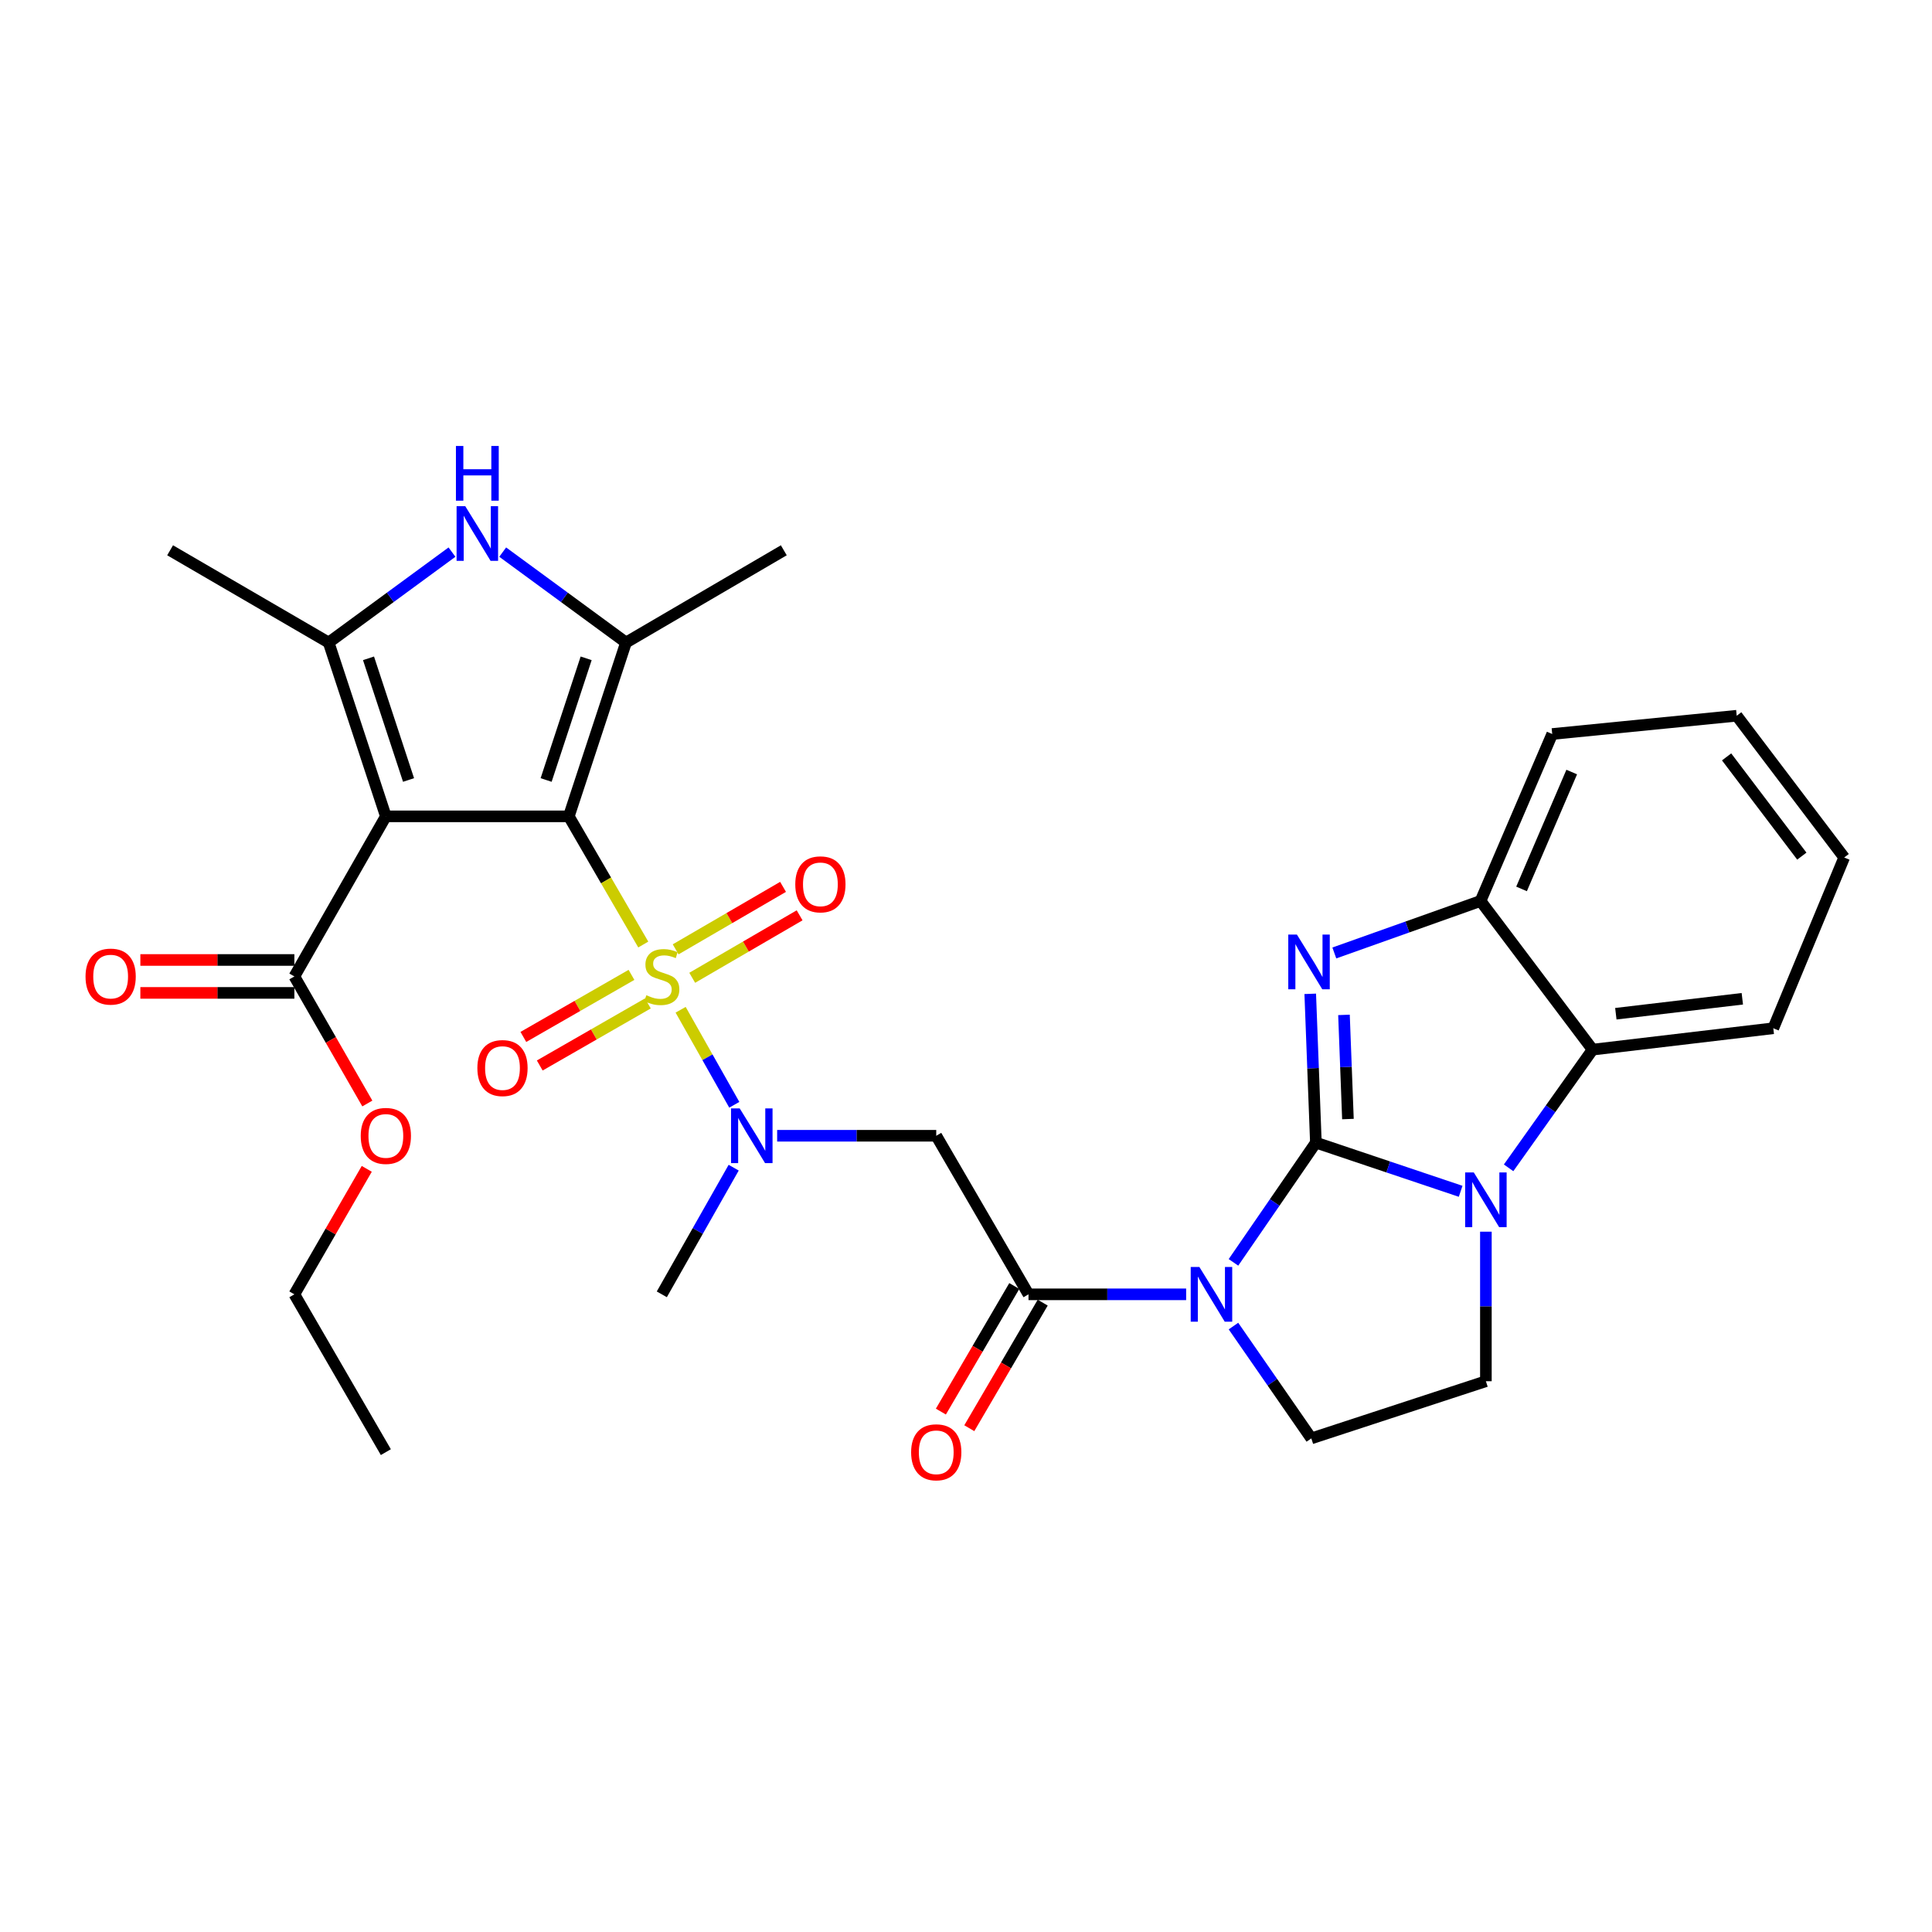 <?xml version='1.0' encoding='iso-8859-1'?>
<svg version='1.1' baseProfile='full'
              xmlns='http://www.w3.org/2000/svg'
                      xmlns:rdkit='http://www.rdkit.org/xml'
                      xmlns:xlink='http://www.w3.org/1999/xlink'
                  xml:space='preserve'
width='1000px' height='1000px' viewBox='0 0 1000 1000'>
<!-- END OF HEADER -->
<rect style='opacity:1.0;fill:#FFFFFF;stroke:none' width='1000' height='1000' x='0' y='0'> </rect>
<path class='bond-1' d='M 294.422,422.541 L 313.69,455.714' style='fill:none;fill-rule:evenodd;stroke:#000000;stroke-width:6px;stroke-linecap:butt;stroke-linejoin:miter;stroke-opacity:1' />
<path class='bond-1' d='M 313.69,455.714 L 332.958,488.887' style='fill:none;fill-rule:evenodd;stroke:#CCCC00;stroke-width:6px;stroke-linecap:butt;stroke-linejoin:miter;stroke-opacity:1' />
<path class='bond-3' d='M 294.422,422.541 L 199.716,422.541' style='fill:none;fill-rule:evenodd;stroke:#000000;stroke-width:6px;stroke-linecap:butt;stroke-linejoin:miter;stroke-opacity:1' />
<path class='bond-6' d='M 294.422,422.541 L 324.015,332.578' style='fill:none;fill-rule:evenodd;stroke:#000000;stroke-width:6px;stroke-linecap:butt;stroke-linejoin:miter;stroke-opacity:1' />
<path class='bond-6' d='M 282.674,403.722 L 303.389,340.748' style='fill:none;fill-rule:evenodd;stroke:#000000;stroke-width:6px;stroke-linecap:butt;stroke-linejoin:miter;stroke-opacity:1' />
<path class='bond-0' d='M 681.099,591.417 L 659.769,622.409' style='fill:none;fill-rule:evenodd;stroke:#000000;stroke-width:6px;stroke-linecap:butt;stroke-linejoin:miter;stroke-opacity:1' />
<path class='bond-0' d='M 659.769,622.409 L 638.44,653.401' style='fill:none;fill-rule:evenodd;stroke:#0000FF;stroke-width:6px;stroke-linecap:butt;stroke-linejoin:miter;stroke-opacity:1' />
<path class='bond-4' d='M 681.099,591.417 L 718.565,604.018' style='fill:none;fill-rule:evenodd;stroke:#000000;stroke-width:6px;stroke-linecap:butt;stroke-linejoin:miter;stroke-opacity:1' />
<path class='bond-4' d='M 718.565,604.018 L 756.031,616.618' style='fill:none;fill-rule:evenodd;stroke:#0000FF;stroke-width:6px;stroke-linecap:butt;stroke-linejoin:miter;stroke-opacity:1' />
<path class='bond-5' d='M 681.099,591.417 L 679.637,552.911' style='fill:none;fill-rule:evenodd;stroke:#000000;stroke-width:6px;stroke-linecap:butt;stroke-linejoin:miter;stroke-opacity:1' />
<path class='bond-5' d='M 679.637,552.911 L 678.176,514.405' style='fill:none;fill-rule:evenodd;stroke:#0000FF;stroke-width:6px;stroke-linecap:butt;stroke-linejoin:miter;stroke-opacity:1' />
<path class='bond-5' d='M 697.689,579.219 L 696.665,552.265' style='fill:none;fill-rule:evenodd;stroke:#000000;stroke-width:6px;stroke-linecap:butt;stroke-linejoin:miter;stroke-opacity:1' />
<path class='bond-5' d='M 696.665,552.265 L 695.642,525.31' style='fill:none;fill-rule:evenodd;stroke:#0000FF;stroke-width:6px;stroke-linecap:butt;stroke-linejoin:miter;stroke-opacity:1' />
<path class='bond-10' d='M 352.292,522.65 L 366.182,547.243' style='fill:none;fill-rule:evenodd;stroke:#CCCC00;stroke-width:6px;stroke-linecap:butt;stroke-linejoin:miter;stroke-opacity:1' />
<path class='bond-10' d='M 366.182,547.243 L 380.071,571.835' style='fill:none;fill-rule:evenodd;stroke:#0000FF;stroke-width:6px;stroke-linecap:butt;stroke-linejoin:miter;stroke-opacity:1' />
<path class='bond-17' d='M 326.851,504.591 L 298.871,520.655' style='fill:none;fill-rule:evenodd;stroke:#CCCC00;stroke-width:6px;stroke-linecap:butt;stroke-linejoin:miter;stroke-opacity:1' />
<path class='bond-17' d='M 298.871,520.655 L 270.891,536.718' style='fill:none;fill-rule:evenodd;stroke:#FF0000;stroke-width:6px;stroke-linecap:butt;stroke-linejoin:miter;stroke-opacity:1' />
<path class='bond-17' d='M 335.335,519.369 L 307.355,535.433' style='fill:none;fill-rule:evenodd;stroke:#CCCC00;stroke-width:6px;stroke-linecap:butt;stroke-linejoin:miter;stroke-opacity:1' />
<path class='bond-17' d='M 307.355,535.433 L 279.375,551.496' style='fill:none;fill-rule:evenodd;stroke:#FF0000;stroke-width:6px;stroke-linecap:butt;stroke-linejoin:miter;stroke-opacity:1' />
<path class='bond-18' d='M 358.289,506.104 L 386.083,489.936' style='fill:none;fill-rule:evenodd;stroke:#CCCC00;stroke-width:6px;stroke-linecap:butt;stroke-linejoin:miter;stroke-opacity:1' />
<path class='bond-18' d='M 386.083,489.936 L 413.878,473.768' style='fill:none;fill-rule:evenodd;stroke:#FF0000;stroke-width:6px;stroke-linecap:butt;stroke-linejoin:miter;stroke-opacity:1' />
<path class='bond-18' d='M 349.72,491.375 L 377.515,475.207' style='fill:none;fill-rule:evenodd;stroke:#CCCC00;stroke-width:6px;stroke-linecap:butt;stroke-linejoin:miter;stroke-opacity:1' />
<path class='bond-18' d='M 377.515,475.207 L 405.309,459.039' style='fill:none;fill-rule:evenodd;stroke:#FF0000;stroke-width:6px;stroke-linecap:butt;stroke-linejoin:miter;stroke-opacity:1' />
<path class='bond-2' d='M 613.946,669.944 L 573.147,669.944' style='fill:none;fill-rule:evenodd;stroke:#0000FF;stroke-width:6px;stroke-linecap:butt;stroke-linejoin:miter;stroke-opacity:1' />
<path class='bond-2' d='M 573.147,669.944 L 532.349,669.944' style='fill:none;fill-rule:evenodd;stroke:#000000;stroke-width:6px;stroke-linecap:butt;stroke-linejoin:miter;stroke-opacity:1' />
<path class='bond-15' d='M 638.439,686.372 L 658.586,715.443' style='fill:none;fill-rule:evenodd;stroke:#0000FF;stroke-width:6px;stroke-linecap:butt;stroke-linejoin:miter;stroke-opacity:1' />
<path class='bond-15' d='M 658.586,715.443 L 678.733,744.513' style='fill:none;fill-rule:evenodd;stroke:#000000;stroke-width:6px;stroke-linecap:butt;stroke-linejoin:miter;stroke-opacity:1' />
<path class='bond-7' d='M 199.716,422.541 L 170.114,332.578' style='fill:none;fill-rule:evenodd;stroke:#000000;stroke-width:6px;stroke-linecap:butt;stroke-linejoin:miter;stroke-opacity:1' />
<path class='bond-7' d='M 211.462,403.72 L 190.741,340.746' style='fill:none;fill-rule:evenodd;stroke:#000000;stroke-width:6px;stroke-linecap:butt;stroke-linejoin:miter;stroke-opacity:1' />
<path class='bond-14' d='M 199.716,422.541 L 152.364,505.403' style='fill:none;fill-rule:evenodd;stroke:#000000;stroke-width:6px;stroke-linecap:butt;stroke-linejoin:miter;stroke-opacity:1' />
<path class='bond-12' d='M 780.85,604.467 L 802.591,573.878' style='fill:none;fill-rule:evenodd;stroke:#0000FF;stroke-width:6px;stroke-linecap:butt;stroke-linejoin:miter;stroke-opacity:1' />
<path class='bond-12' d='M 802.591,573.878 L 824.331,543.289' style='fill:none;fill-rule:evenodd;stroke:#000000;stroke-width:6px;stroke-linecap:butt;stroke-linejoin:miter;stroke-opacity:1' />
<path class='bond-32' d='M 769.092,637.518 L 769.092,676.219' style='fill:none;fill-rule:evenodd;stroke:#0000FF;stroke-width:6px;stroke-linecap:butt;stroke-linejoin:miter;stroke-opacity:1' />
<path class='bond-32' d='M 769.092,676.219 L 769.092,714.92' style='fill:none;fill-rule:evenodd;stroke:#000000;stroke-width:6px;stroke-linecap:butt;stroke-linejoin:miter;stroke-opacity:1' />
<path class='bond-13' d='M 690.645,493.249 L 728.486,479.796' style='fill:none;fill-rule:evenodd;stroke:#0000FF;stroke-width:6px;stroke-linecap:butt;stroke-linejoin:miter;stroke-opacity:1' />
<path class='bond-13' d='M 728.486,479.796 L 766.328,466.343' style='fill:none;fill-rule:evenodd;stroke:#000000;stroke-width:6px;stroke-linecap:butt;stroke-linejoin:miter;stroke-opacity:1' />
<path class='bond-9' d='M 324.015,332.578 L 292.105,309.176' style='fill:none;fill-rule:evenodd;stroke:#000000;stroke-width:6px;stroke-linecap:butt;stroke-linejoin:miter;stroke-opacity:1' />
<path class='bond-9' d='M 292.105,309.176 L 260.195,285.773' style='fill:none;fill-rule:evenodd;stroke:#0000FF;stroke-width:6px;stroke-linecap:butt;stroke-linejoin:miter;stroke-opacity:1' />
<path class='bond-22' d='M 324.015,332.578 L 405.693,284.828' style='fill:none;fill-rule:evenodd;stroke:#000000;stroke-width:6px;stroke-linecap:butt;stroke-linejoin:miter;stroke-opacity:1' />
<path class='bond-23' d='M 170.114,332.578 L 88.047,284.828' style='fill:none;fill-rule:evenodd;stroke:#000000;stroke-width:6px;stroke-linecap:butt;stroke-linejoin:miter;stroke-opacity:1' />
<path class='bond-31' d='M 170.114,332.578 L 202.029,309.175' style='fill:none;fill-rule:evenodd;stroke:#000000;stroke-width:6px;stroke-linecap:butt;stroke-linejoin:miter;stroke-opacity:1' />
<path class='bond-31' d='M 202.029,309.175 L 233.943,285.772' style='fill:none;fill-rule:evenodd;stroke:#0000FF;stroke-width:6px;stroke-linecap:butt;stroke-linejoin:miter;stroke-opacity:1' />
<path class='bond-8' d='M 532.349,669.944 L 484.599,587.867' style='fill:none;fill-rule:evenodd;stroke:#000000;stroke-width:6px;stroke-linecap:butt;stroke-linejoin:miter;stroke-opacity:1' />
<path class='bond-19' d='M 524.993,665.644 L 505.995,698.141' style='fill:none;fill-rule:evenodd;stroke:#000000;stroke-width:6px;stroke-linecap:butt;stroke-linejoin:miter;stroke-opacity:1' />
<path class='bond-19' d='M 505.995,698.141 L 486.998,730.637' style='fill:none;fill-rule:evenodd;stroke:#FF0000;stroke-width:6px;stroke-linecap:butt;stroke-linejoin:miter;stroke-opacity:1' />
<path class='bond-19' d='M 539.704,674.244 L 520.706,706.741' style='fill:none;fill-rule:evenodd;stroke:#000000;stroke-width:6px;stroke-linecap:butt;stroke-linejoin:miter;stroke-opacity:1' />
<path class='bond-19' d='M 520.706,706.741 L 501.708,739.237' style='fill:none;fill-rule:evenodd;stroke:#FF0000;stroke-width:6px;stroke-linecap:butt;stroke-linejoin:miter;stroke-opacity:1' />
<path class='bond-11' d='M 402.253,587.867 L 443.426,587.867' style='fill:none;fill-rule:evenodd;stroke:#0000FF;stroke-width:6px;stroke-linecap:butt;stroke-linejoin:miter;stroke-opacity:1' />
<path class='bond-11' d='M 443.426,587.867 L 484.599,587.867' style='fill:none;fill-rule:evenodd;stroke:#000000;stroke-width:6px;stroke-linecap:butt;stroke-linejoin:miter;stroke-opacity:1' />
<path class='bond-24' d='M 379.752,604.387 L 361.151,637.165' style='fill:none;fill-rule:evenodd;stroke:#0000FF;stroke-width:6px;stroke-linecap:butt;stroke-linejoin:miter;stroke-opacity:1' />
<path class='bond-24' d='M 361.151,637.165 L 342.55,669.944' style='fill:none;fill-rule:evenodd;stroke:#000000;stroke-width:6px;stroke-linecap:butt;stroke-linejoin:miter;stroke-opacity:1' />
<path class='bond-25' d='M 824.331,543.289 L 917.852,532.222' style='fill:none;fill-rule:evenodd;stroke:#000000;stroke-width:6px;stroke-linecap:butt;stroke-linejoin:miter;stroke-opacity:1' />
<path class='bond-25' d='M 836.357,524.707 L 901.822,516.96' style='fill:none;fill-rule:evenodd;stroke:#000000;stroke-width:6px;stroke-linecap:butt;stroke-linejoin:miter;stroke-opacity:1' />
<path class='bond-33' d='M 824.331,543.289 L 766.328,466.343' style='fill:none;fill-rule:evenodd;stroke:#000000;stroke-width:6px;stroke-linecap:butt;stroke-linejoin:miter;stroke-opacity:1' />
<path class='bond-26' d='M 766.328,466.343 L 803.428,379.921' style='fill:none;fill-rule:evenodd;stroke:#000000;stroke-width:6px;stroke-linecap:butt;stroke-linejoin:miter;stroke-opacity:1' />
<path class='bond-26' d='M 787.551,460.102 L 813.521,399.607' style='fill:none;fill-rule:evenodd;stroke:#000000;stroke-width:6px;stroke-linecap:butt;stroke-linejoin:miter;stroke-opacity:1' />
<path class='bond-20' d='M 152.364,496.883 L 112.506,496.883' style='fill:none;fill-rule:evenodd;stroke:#000000;stroke-width:6px;stroke-linecap:butt;stroke-linejoin:miter;stroke-opacity:1' />
<path class='bond-20' d='M 112.506,496.883 L 72.648,496.883' style='fill:none;fill-rule:evenodd;stroke:#FF0000;stroke-width:6px;stroke-linecap:butt;stroke-linejoin:miter;stroke-opacity:1' />
<path class='bond-20' d='M 152.364,513.923 L 112.506,513.923' style='fill:none;fill-rule:evenodd;stroke:#000000;stroke-width:6px;stroke-linecap:butt;stroke-linejoin:miter;stroke-opacity:1' />
<path class='bond-20' d='M 112.506,513.923 L 72.648,513.923' style='fill:none;fill-rule:evenodd;stroke:#FF0000;stroke-width:6px;stroke-linecap:butt;stroke-linejoin:miter;stroke-opacity:1' />
<path class='bond-21' d='M 152.364,505.403 L 171.246,538.286' style='fill:none;fill-rule:evenodd;stroke:#000000;stroke-width:6px;stroke-linecap:butt;stroke-linejoin:miter;stroke-opacity:1' />
<path class='bond-21' d='M 171.246,538.286 L 190.129,571.17' style='fill:none;fill-rule:evenodd;stroke:#FF0000;stroke-width:6px;stroke-linecap:butt;stroke-linejoin:miter;stroke-opacity:1' />
<path class='bond-16' d='M 678.733,744.513 L 769.092,714.92' style='fill:none;fill-rule:evenodd;stroke:#000000;stroke-width:6px;stroke-linecap:butt;stroke-linejoin:miter;stroke-opacity:1' />
<path class='bond-27' d='M 189.834,604.996 L 171.099,637.47' style='fill:none;fill-rule:evenodd;stroke:#FF0000;stroke-width:6px;stroke-linecap:butt;stroke-linejoin:miter;stroke-opacity:1' />
<path class='bond-27' d='M 171.099,637.47 L 152.364,669.944' style='fill:none;fill-rule:evenodd;stroke:#000000;stroke-width:6px;stroke-linecap:butt;stroke-linejoin:miter;stroke-opacity:1' />
<path class='bond-28' d='M 917.852,532.222 L 954.545,443.841' style='fill:none;fill-rule:evenodd;stroke:#000000;stroke-width:6px;stroke-linecap:butt;stroke-linejoin:miter;stroke-opacity:1' />
<path class='bond-29' d='M 803.428,379.921 L 898.919,370.464' style='fill:none;fill-rule:evenodd;stroke:#000000;stroke-width:6px;stroke-linecap:butt;stroke-linejoin:miter;stroke-opacity:1' />
<path class='bond-30' d='M 152.364,669.944 L 199.716,751.623' style='fill:none;fill-rule:evenodd;stroke:#000000;stroke-width:6px;stroke-linecap:butt;stroke-linejoin:miter;stroke-opacity:1' />
<path class='bond-34' d='M 954.545,443.841 L 898.919,370.464' style='fill:none;fill-rule:evenodd;stroke:#000000;stroke-width:6px;stroke-linecap:butt;stroke-linejoin:miter;stroke-opacity:1' />
<path class='bond-34' d='M 932.622,443.128 L 893.684,391.765' style='fill:none;fill-rule:evenodd;stroke:#000000;stroke-width:6px;stroke-linecap:butt;stroke-linejoin:miter;stroke-opacity:1' />
<path  class='atom-2' d='M 334.55 515.123
Q 334.87 515.243, 336.19 515.803
Q 337.51 516.363, 338.95 516.723
Q 340.43 517.043, 341.87 517.043
Q 344.55 517.043, 346.11 515.763
Q 347.67 514.443, 347.67 512.163
Q 347.67 510.603, 346.87 509.643
Q 346.11 508.683, 344.91 508.163
Q 343.71 507.643, 341.71 507.043
Q 339.19 506.283, 337.67 505.563
Q 336.19 504.843, 335.11 503.323
Q 334.07 501.803, 334.07 499.243
Q 334.07 495.683, 336.47 493.483
Q 338.91 491.283, 343.71 491.283
Q 346.99 491.283, 350.71 492.843
L 349.79 495.923
Q 346.39 494.523, 343.83 494.523
Q 341.07 494.523, 339.55 495.683
Q 338.03 496.803, 338.07 498.763
Q 338.07 500.283, 338.83 501.203
Q 339.63 502.123, 340.75 502.643
Q 341.91 503.163, 343.83 503.763
Q 346.39 504.563, 347.91 505.363
Q 349.43 506.163, 350.51 507.803
Q 351.63 509.403, 351.63 512.163
Q 351.63 516.083, 348.99 518.203
Q 346.39 520.283, 342.03 520.283
Q 339.51 520.283, 337.59 519.723
Q 335.71 519.203, 333.47 518.283
L 334.55 515.123
' fill='#CCCC00'/>
<path  class='atom-3' d='M 620.794 655.784
L 630.074 670.784
Q 630.994 672.264, 632.474 674.944
Q 633.954 677.624, 634.034 677.784
L 634.034 655.784
L 637.794 655.784
L 637.794 684.104
L 633.914 684.104
L 623.954 667.704
Q 622.794 665.784, 621.554 663.584
Q 620.354 661.384, 619.994 660.704
L 619.994 684.104
L 616.314 684.104
L 616.314 655.784
L 620.794 655.784
' fill='#0000FF'/>
<path  class='atom-5' d='M 762.832 606.85
L 772.112 621.85
Q 773.032 623.33, 774.512 626.01
Q 775.992 628.69, 776.072 628.85
L 776.072 606.85
L 779.832 606.85
L 779.832 635.17
L 775.952 635.17
L 765.992 618.77
Q 764.832 616.85, 763.592 614.65
Q 762.392 612.45, 762.032 611.77
L 762.032 635.17
L 758.352 635.17
L 758.352 606.85
L 762.832 606.85
' fill='#0000FF'/>
<path  class='atom-6' d='M 671.289 483.745
L 680.569 498.745
Q 681.489 500.225, 682.969 502.905
Q 684.449 505.585, 684.529 505.745
L 684.529 483.745
L 688.289 483.745
L 688.289 512.065
L 684.409 512.065
L 674.449 495.665
Q 673.289 493.745, 672.049 491.545
Q 670.849 489.345, 670.489 488.665
L 670.489 512.065
L 666.809 512.065
L 666.809 483.745
L 671.289 483.745
' fill='#0000FF'/>
<path  class='atom-10' d='M 240.809 261.987
L 250.089 276.987
Q 251.009 278.467, 252.489 281.147
Q 253.969 283.827, 254.049 283.987
L 254.049 261.987
L 257.809 261.987
L 257.809 290.307
L 253.929 290.307
L 243.969 273.907
Q 242.809 271.987, 241.569 269.787
Q 240.369 267.587, 240.009 266.907
L 240.009 290.307
L 236.329 290.307
L 236.329 261.987
L 240.809 261.987
' fill='#0000FF'/>
<path  class='atom-10' d='M 235.989 230.835
L 239.829 230.835
L 239.829 242.875
L 254.309 242.875
L 254.309 230.835
L 258.149 230.835
L 258.149 259.155
L 254.309 259.155
L 254.309 246.075
L 239.829 246.075
L 239.829 259.155
L 235.989 259.155
L 235.989 230.835
' fill='#0000FF'/>
<path  class='atom-11' d='M 382.867 573.707
L 392.147 588.707
Q 393.067 590.187, 394.547 592.867
Q 396.027 595.547, 396.107 595.707
L 396.107 573.707
L 399.867 573.707
L 399.867 602.027
L 395.987 602.027
L 386.027 585.627
Q 384.867 583.707, 383.627 581.507
Q 382.427 579.307, 382.067 578.627
L 382.067 602.027
L 378.387 602.027
L 378.387 573.707
L 382.867 573.707
' fill='#0000FF'/>
<path  class='atom-18' d='M 247.086 552.826
Q 247.086 546.026, 250.446 542.226
Q 253.806 538.426, 260.086 538.426
Q 266.366 538.426, 269.726 542.226
Q 273.086 546.026, 273.086 552.826
Q 273.086 559.706, 269.686 563.626
Q 266.286 567.506, 260.086 567.506
Q 253.846 567.506, 250.446 563.626
Q 247.086 559.746, 247.086 552.826
M 260.086 564.306
Q 264.406 564.306, 266.726 561.426
Q 269.086 558.506, 269.086 552.826
Q 269.086 547.266, 266.726 544.466
Q 264.406 541.626, 260.086 541.626
Q 255.766 541.626, 253.406 544.426
Q 251.086 547.226, 251.086 552.826
Q 251.086 558.546, 253.406 561.426
Q 255.766 564.306, 260.086 564.306
' fill='#FF0000'/>
<path  class='atom-19' d='M 411.636 457.733
Q 411.636 450.933, 414.996 447.133
Q 418.356 443.333, 424.636 443.333
Q 430.916 443.333, 434.276 447.133
Q 437.636 450.933, 437.636 457.733
Q 437.636 464.613, 434.236 468.533
Q 430.836 472.413, 424.636 472.413
Q 418.396 472.413, 414.996 468.533
Q 411.636 464.653, 411.636 457.733
M 424.636 469.213
Q 428.956 469.213, 431.276 466.333
Q 433.636 463.413, 433.636 457.733
Q 433.636 452.173, 431.276 449.373
Q 428.956 446.533, 424.636 446.533
Q 420.316 446.533, 417.956 449.333
Q 415.636 452.133, 415.636 457.733
Q 415.636 463.453, 417.956 466.333
Q 420.316 469.213, 424.636 469.213
' fill='#FF0000'/>
<path  class='atom-20' d='M 471.599 751.703
Q 471.599 744.903, 474.959 741.103
Q 478.319 737.303, 484.599 737.303
Q 490.879 737.303, 494.239 741.103
Q 497.599 744.903, 497.599 751.703
Q 497.599 758.583, 494.199 762.503
Q 490.799 766.383, 484.599 766.383
Q 478.359 766.383, 474.959 762.503
Q 471.599 758.623, 471.599 751.703
M 484.599 763.183
Q 488.919 763.183, 491.239 760.303
Q 493.599 757.383, 493.599 751.703
Q 493.599 746.143, 491.239 743.343
Q 488.919 740.503, 484.599 740.503
Q 480.279 740.503, 477.919 743.303
Q 475.599 746.103, 475.599 751.703
Q 475.599 757.423, 477.919 760.303
Q 480.279 763.183, 484.599 763.183
' fill='#FF0000'/>
<path  class='atom-21' d='M 44.271 505.483
Q 44.271 498.683, 47.631 494.883
Q 50.991 491.083, 57.271 491.083
Q 63.551 491.083, 66.911 494.883
Q 70.271 498.683, 70.271 505.483
Q 70.271 512.363, 66.871 516.283
Q 63.471 520.163, 57.271 520.163
Q 51.031 520.163, 47.631 516.283
Q 44.271 512.403, 44.271 505.483
M 57.271 516.963
Q 61.591 516.963, 63.911 514.083
Q 66.271 511.163, 66.271 505.483
Q 66.271 499.923, 63.911 497.123
Q 61.591 494.283, 57.271 494.283
Q 52.951 494.283, 50.591 497.083
Q 48.271 499.883, 48.271 505.483
Q 48.271 511.203, 50.591 514.083
Q 52.951 516.963, 57.271 516.963
' fill='#FF0000'/>
<path  class='atom-22' d='M 186.716 587.947
Q 186.716 581.147, 190.076 577.347
Q 193.436 573.547, 199.716 573.547
Q 205.996 573.547, 209.356 577.347
Q 212.716 581.147, 212.716 587.947
Q 212.716 594.827, 209.316 598.747
Q 205.916 602.627, 199.716 602.627
Q 193.476 602.627, 190.076 598.747
Q 186.716 594.867, 186.716 587.947
M 199.716 599.427
Q 204.036 599.427, 206.356 596.547
Q 208.716 593.627, 208.716 587.947
Q 208.716 582.387, 206.356 579.587
Q 204.036 576.747, 199.716 576.747
Q 195.396 576.747, 193.036 579.547
Q 190.716 582.347, 190.716 587.947
Q 190.716 593.667, 193.036 596.547
Q 195.396 599.427, 199.716 599.427
' fill='#FF0000'/>
</svg>
